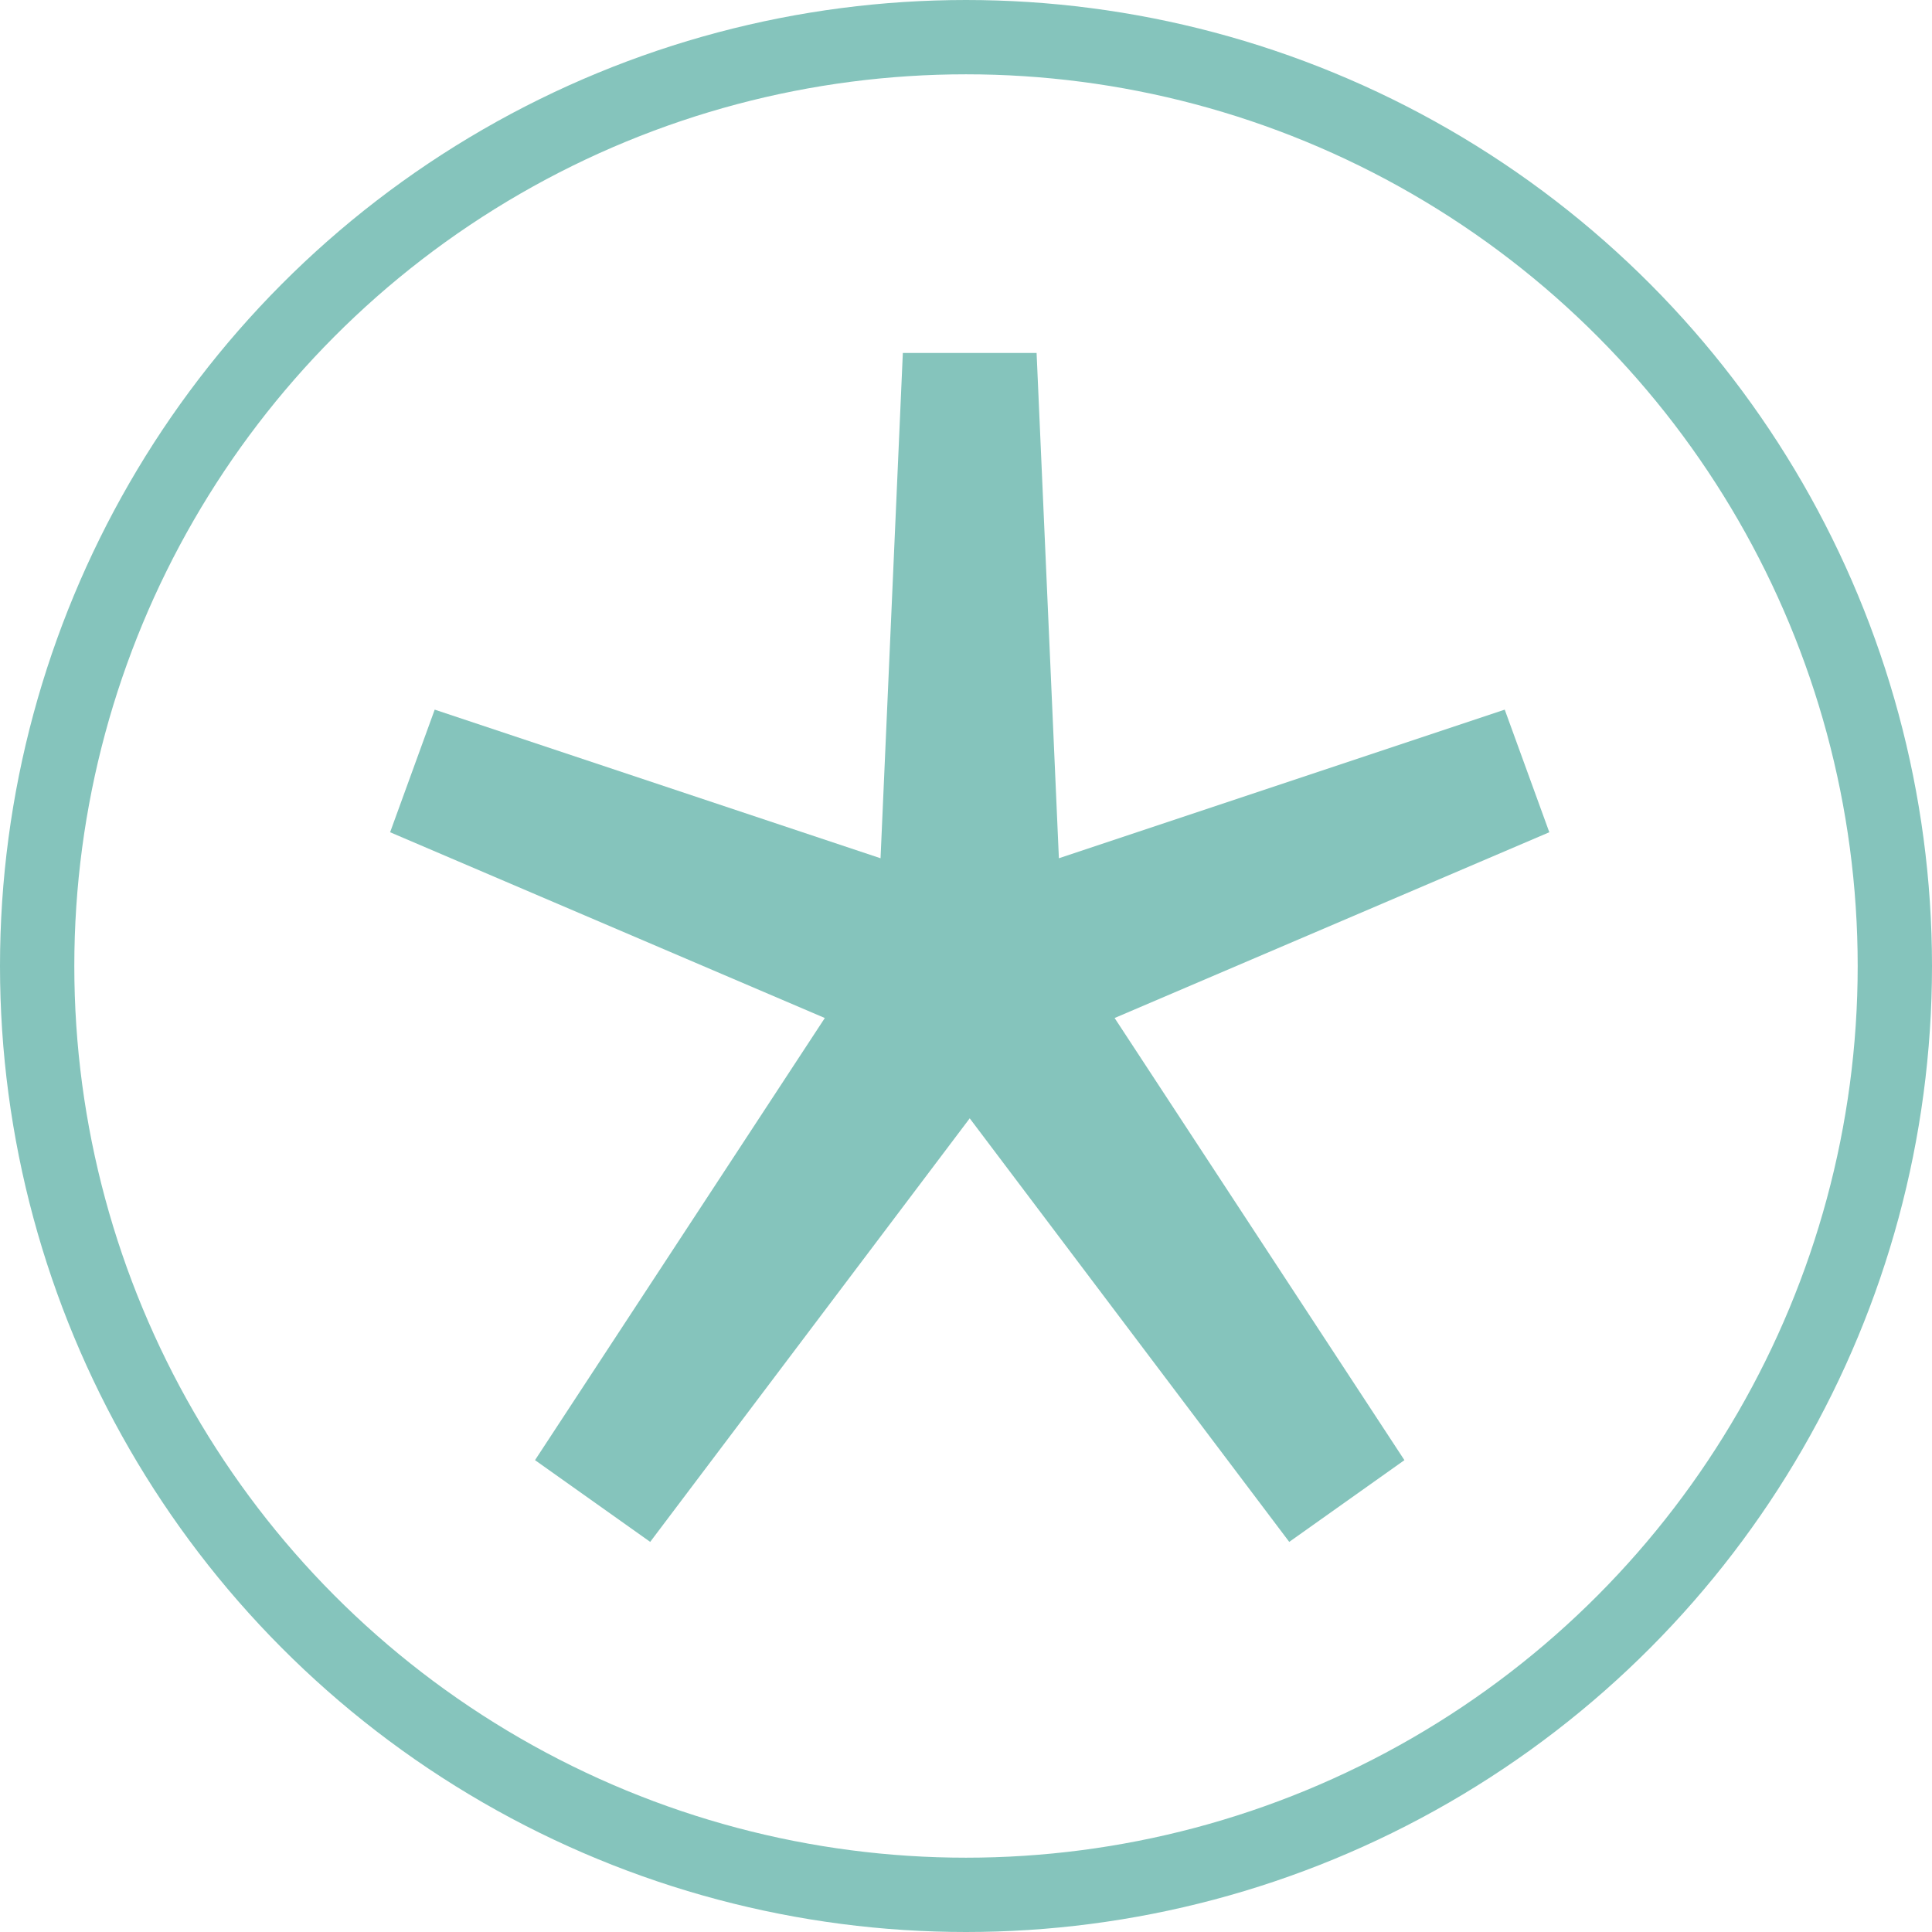 <?xml version="1.0" encoding="UTF-8"?>
<svg id="Layer_1" xmlns="http://www.w3.org/2000/svg" version="1.1" viewBox="0 0 52 52">
  <!-- Generator: Adobe Illustrator 29.0.1, SVG Export Plug-In . SVG Version: 2.1.0 Build 192)  -->
  <defs>
    <style>
      .st0 {
        fill: #85c4bc;
      }

      .st1 {
        fill: none;
        stroke: #85c4bc;
        stroke-width: 2px;
      }
    </style>
  </defs>
  <circle class="st1" cx="26" cy="26" r="25"/>
  <path class="st0" d="M14.4,39.3l7.8-11.9-11.7-5,1.2-3.3,12,4,.6-13.6h3.6l.6,13.6,12-4,1.2,3.3-11.7,5,7.8,11.9-3.1,2.2-8.6-11.4-8.6,11.4-3.1-2.2Z"/>
</svg>